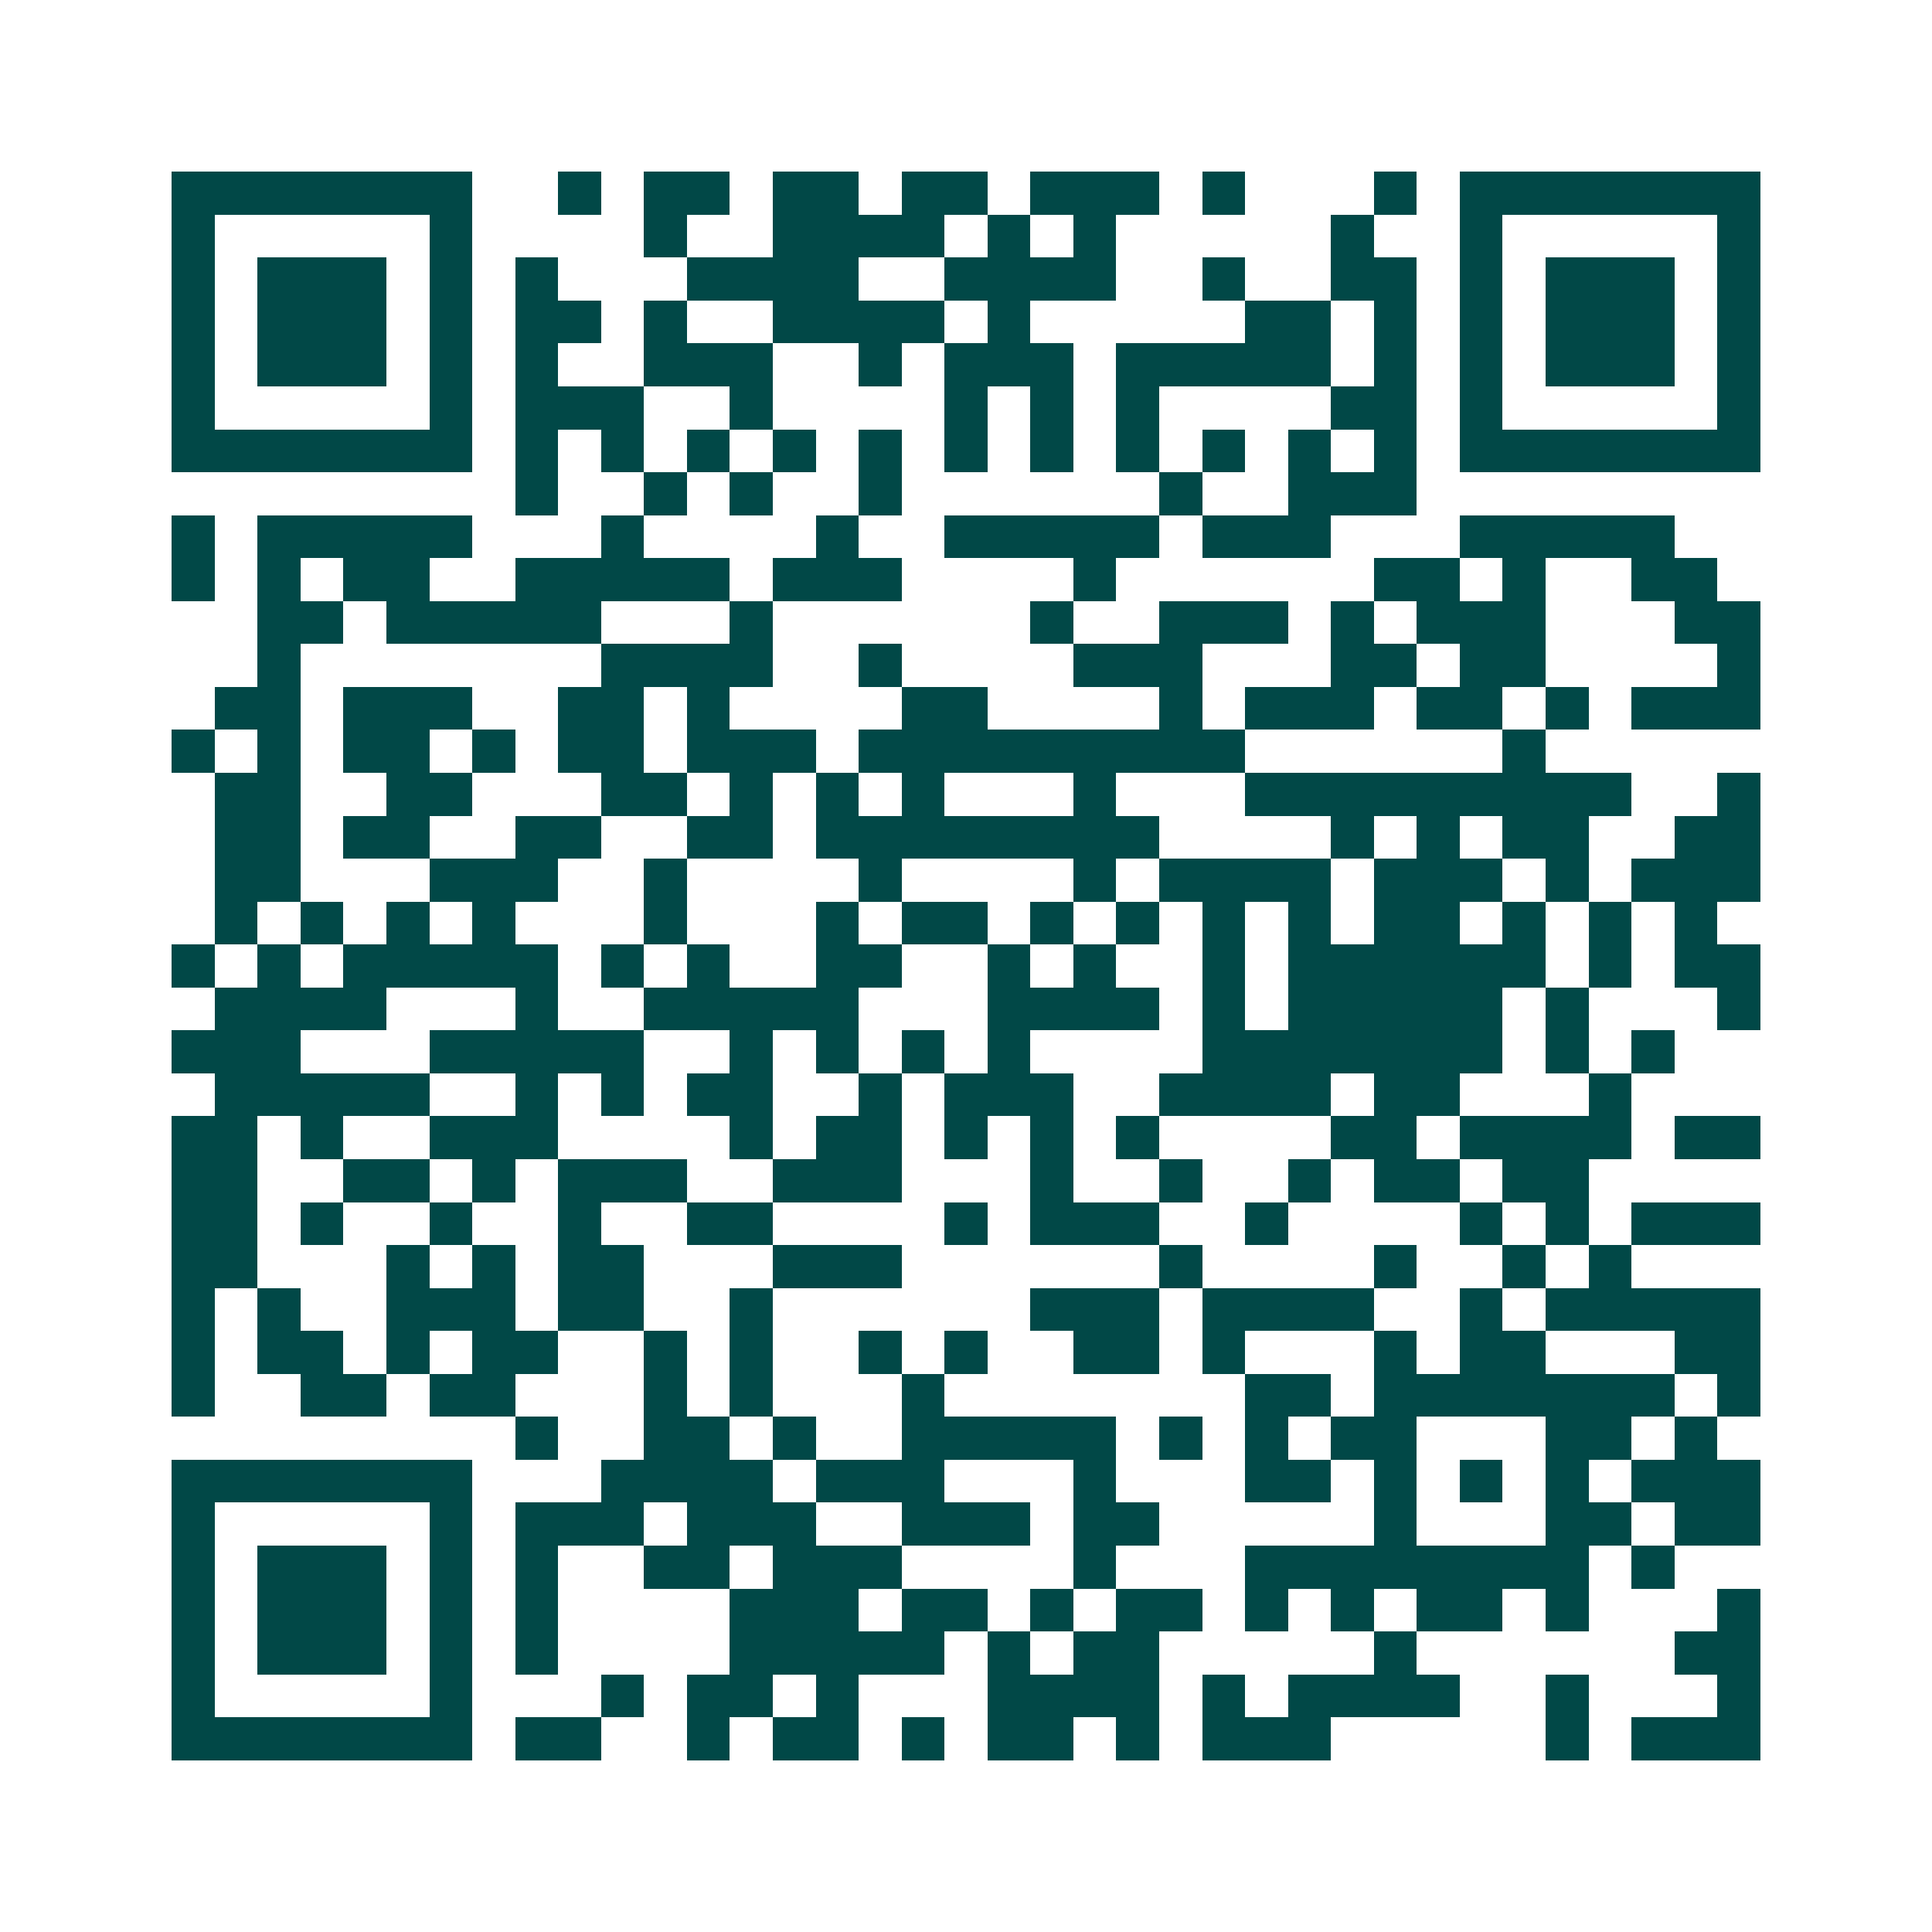<svg xmlns="http://www.w3.org/2000/svg" width="200" height="200" viewBox="0 0 45 45" shape-rendering="crispEdges"><path fill="#ffffff" d="M0 0h45v45H0z"/><path stroke="#014847" d="M4 4.5h7m2 0h1m1 0h2m1 0h2m1 0h2m1 0h3m1 0h1m3 0h1m1 0h7M4 5.5h1m5 0h1m4 0h1m2 0h4m1 0h1m1 0h1m5 0h1m2 0h1m5 0h1M4 6.5h1m1 0h3m1 0h1m1 0h1m3 0h4m2 0h4m2 0h1m2 0h2m1 0h1m1 0h3m1 0h1M4 7.5h1m1 0h3m1 0h1m1 0h2m1 0h1m2 0h4m1 0h1m5 0h2m1 0h1m1 0h1m1 0h3m1 0h1M4 8.5h1m1 0h3m1 0h1m1 0h1m2 0h3m2 0h1m1 0h3m1 0h5m1 0h1m1 0h1m1 0h3m1 0h1M4 9.5h1m5 0h1m1 0h3m2 0h1m4 0h1m1 0h1m1 0h1m4 0h2m1 0h1m5 0h1M4 10.5h7m1 0h1m1 0h1m1 0h1m1 0h1m1 0h1m1 0h1m1 0h1m1 0h1m1 0h1m1 0h1m1 0h1m1 0h7M12 11.5h1m2 0h1m1 0h1m2 0h1m6 0h1m2 0h3M4 12.5h1m1 0h5m3 0h1m4 0h1m2 0h5m1 0h3m3 0h5M4 13.5h1m1 0h1m1 0h2m2 0h5m1 0h3m4 0h1m6 0h2m1 0h1m2 0h2M6 14.5h2m1 0h5m3 0h1m6 0h1m2 0h3m1 0h1m1 0h3m3 0h2M6 15.5h1m7 0h4m2 0h1m4 0h3m3 0h2m1 0h2m4 0h1M5 16.5h2m1 0h3m2 0h2m1 0h1m4 0h2m4 0h1m1 0h3m1 0h2m1 0h1m1 0h3M4 17.5h1m1 0h1m1 0h2m1 0h1m1 0h2m1 0h3m1 0h9m6 0h1M5 18.5h2m2 0h2m3 0h2m1 0h1m1 0h1m1 0h1m3 0h1m3 0h9m2 0h1M5 19.5h2m1 0h2m2 0h2m2 0h2m1 0h8m4 0h1m1 0h1m1 0h2m2 0h2M5 20.5h2m3 0h3m2 0h1m4 0h1m4 0h1m1 0h4m1 0h3m1 0h1m1 0h3M5 21.5h1m1 0h1m1 0h1m1 0h1m3 0h1m3 0h1m1 0h2m1 0h1m1 0h1m1 0h1m1 0h1m1 0h2m1 0h1m1 0h1m1 0h1M4 22.5h1m1 0h1m1 0h5m1 0h1m1 0h1m2 0h2m2 0h1m1 0h1m2 0h1m1 0h6m1 0h1m1 0h2M5 23.5h4m3 0h1m2 0h5m3 0h4m1 0h1m1 0h5m1 0h1m3 0h1M4 24.5h3m3 0h5m2 0h1m1 0h1m1 0h1m1 0h1m4 0h7m1 0h1m1 0h1M5 25.5h5m2 0h1m1 0h1m1 0h2m2 0h1m1 0h3m2 0h4m1 0h2m3 0h1M4 26.5h2m1 0h1m2 0h3m4 0h1m1 0h2m1 0h1m1 0h1m1 0h1m4 0h2m1 0h4m1 0h2M4 27.5h2m2 0h2m1 0h1m1 0h3m2 0h3m3 0h1m2 0h1m2 0h1m1 0h2m1 0h2M4 28.5h2m1 0h1m2 0h1m2 0h1m2 0h2m4 0h1m1 0h3m2 0h1m4 0h1m1 0h1m1 0h3M4 29.5h2m3 0h1m1 0h1m1 0h2m3 0h3m6 0h1m4 0h1m2 0h1m1 0h1M4 30.5h1m1 0h1m2 0h3m1 0h2m2 0h1m6 0h3m1 0h4m2 0h1m1 0h5M4 31.5h1m1 0h2m1 0h1m1 0h2m2 0h1m1 0h1m2 0h1m1 0h1m2 0h2m1 0h1m3 0h1m1 0h2m3 0h2M4 32.5h1m2 0h2m1 0h2m3 0h1m1 0h1m3 0h1m7 0h2m1 0h7m1 0h1M12 33.5h1m2 0h2m1 0h1m2 0h5m1 0h1m1 0h1m1 0h2m3 0h2m1 0h1M4 34.5h7m3 0h4m1 0h3m3 0h1m3 0h2m1 0h1m1 0h1m1 0h1m1 0h3M4 35.5h1m5 0h1m1 0h3m1 0h3m2 0h3m1 0h2m5 0h1m3 0h2m1 0h2M4 36.5h1m1 0h3m1 0h1m1 0h1m2 0h2m1 0h3m4 0h1m3 0h8m1 0h1M4 37.5h1m1 0h3m1 0h1m1 0h1m4 0h3m1 0h2m1 0h1m1 0h2m1 0h1m1 0h1m1 0h2m1 0h1m3 0h1M4 38.5h1m1 0h3m1 0h1m1 0h1m4 0h5m1 0h1m1 0h2m5 0h1m6 0h2M4 39.5h1m5 0h1m3 0h1m1 0h2m1 0h1m3 0h4m1 0h1m1 0h4m2 0h1m3 0h1M4 40.5h7m1 0h2m2 0h1m1 0h2m1 0h1m1 0h2m1 0h1m1 0h3m5 0h1m1 0h3"/></svg>
